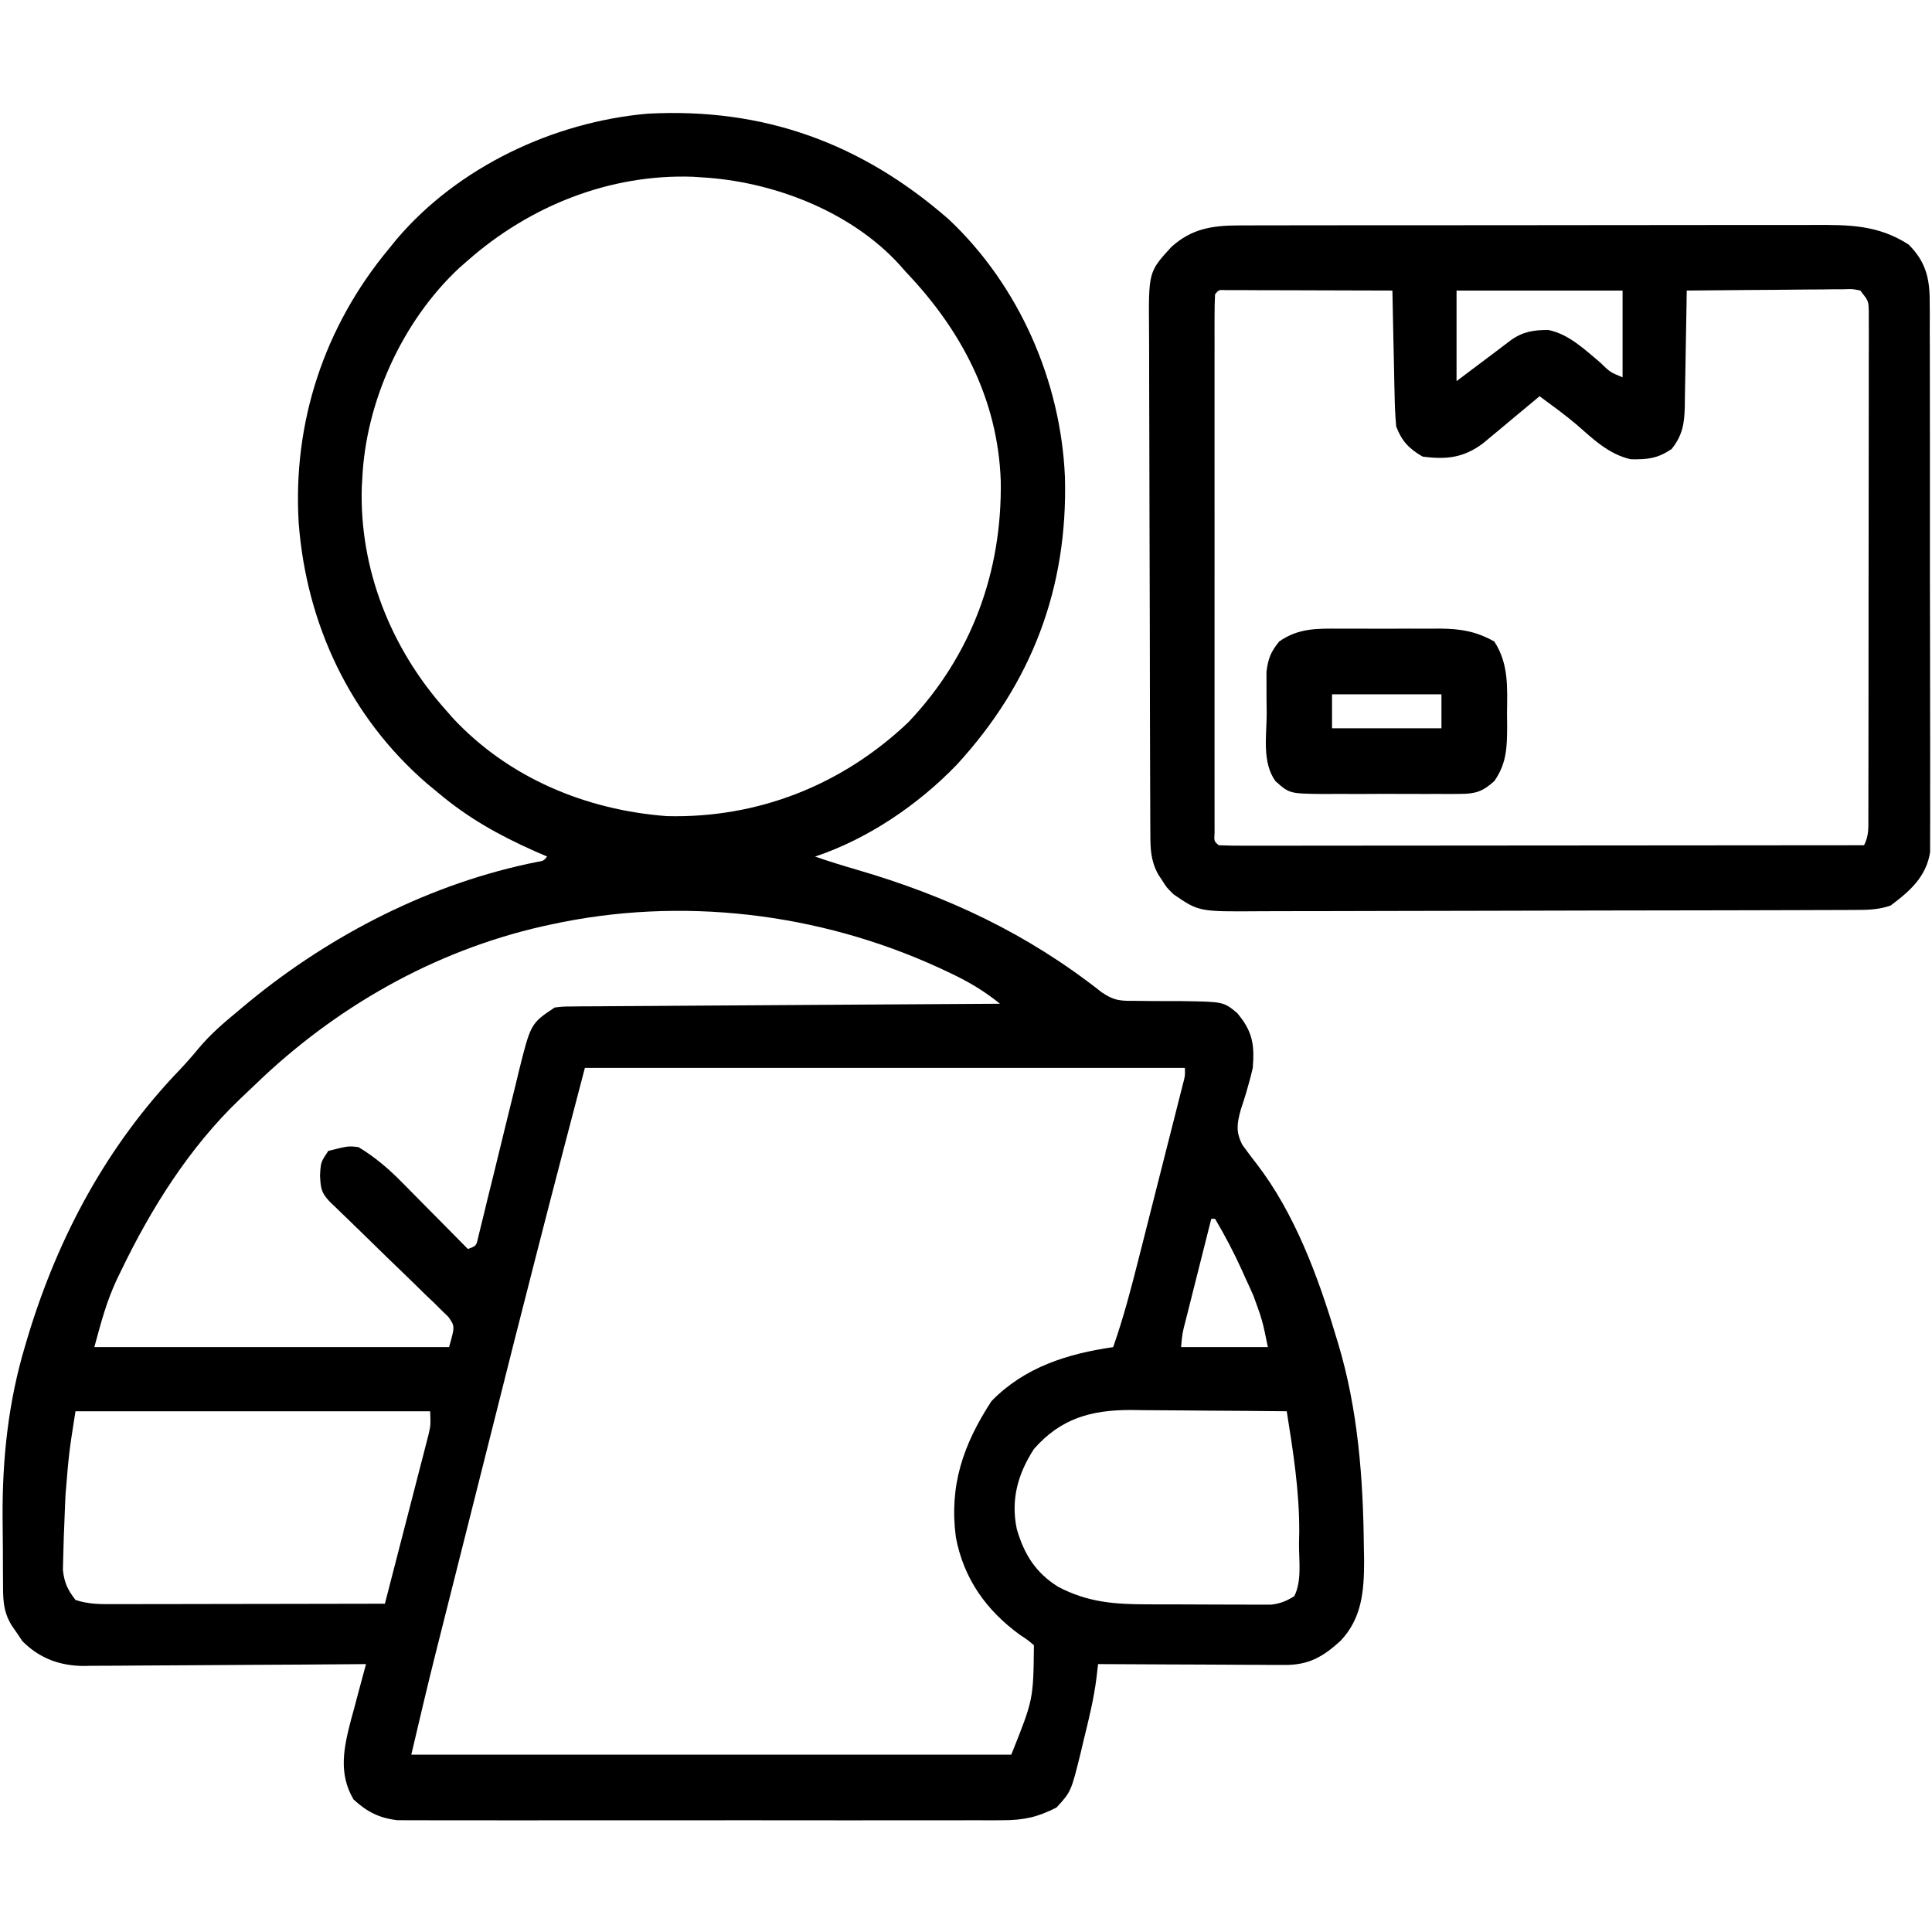 <?xml version="1.0" encoding="UTF-8"?>
<svg version="1.1" xmlns="http://www.w3.org/2000/svg" width="512" height="512">
<path d="M0 0 C18.629 17.556 29.688 42.838 30.77 68.293 C31.568 97.635 21.993 122.882 2.109 144.516 C-8.06 155.083 -21.414 164.181 -35.449 168.859 C-31.791 170.122 -28.11 171.262 -24.395 172.34 C-0.362 179.347 20.816 189.27 40.551 204.859 C44.13 207.246 45.729 207.099 49.977 207.098 C51.248 207.114 52.52 207.13 53.83 207.146 C56.508 207.168 59.183 207.169 61.861 207.162 C72.787 207.333 72.787 207.333 76.383 210.289 C80.457 215.119 81.048 218.546 80.551 224.859 C80.221 226.326 79.846 227.782 79.43 229.227 C79.112 230.338 79.112 230.338 78.787 231.473 C78.338 232.981 77.861 234.482 77.357 235.973 C76.357 239.637 76.015 241.827 77.804 245.275 C79.019 246.97 80.275 248.638 81.562 250.279 C91.644 263.362 97.866 280.163 102.551 295.859 C102.756 296.529 102.962 297.199 103.174 297.889 C108.433 315.362 109.806 333.638 109.988 351.797 C110.011 353.058 110.033 354.32 110.056 355.62 C110.036 363.576 109.472 370.733 103.771 376.732 C99.151 380.934 95.397 383.116 89.048 383.086 C87.947 383.086 86.846 383.086 85.712 383.086 C84.53 383.076 83.347 383.065 82.129 383.055 C80.914 383.052 79.699 383.049 78.447 383.046 C74.565 383.035 70.683 383.01 66.801 382.984 C64.169 382.974 61.538 382.965 58.906 382.957 C52.454 382.935 46.003 382.902 39.551 382.859 C39.412 384.059 39.273 385.259 39.13 386.496 C38.427 392.101 37.093 397.505 35.738 402.984 C35.49 404.043 35.242 405.101 34.986 406.191 C32.409 416.644 32.409 416.644 28.551 420.859 C23.574 423.406 19.924 424.235 14.258 424.24 C13.558 424.245 12.857 424.25 12.136 424.255 C9.809 424.266 7.482 424.257 5.154 424.248 C3.478 424.252 1.802 424.257 0.126 424.263 C-4.413 424.277 -8.952 424.272 -13.491 424.262 C-18.246 424.255 -23.001 424.262 -27.757 424.267 C-35.74 424.272 -43.723 424.265 -51.707 424.25 C-60.932 424.234 -70.158 424.239 -79.383 424.256 C-87.31 424.27 -95.238 424.271 -103.165 424.264 C-107.897 424.259 -112.628 424.258 -117.36 424.268 C-121.808 424.277 -126.256 424.271 -130.704 424.254 C-132.335 424.25 -133.966 424.251 -135.597 424.257 C-137.826 424.266 -140.054 424.255 -142.283 424.24 C-144.153 424.239 -144.153 424.239 -146.06 424.237 C-150.91 423.697 -154.19 422.017 -157.762 418.734 C-161.845 411.777 -160.328 404.939 -158.404 397.537 C-158.11 396.468 -157.815 395.399 -157.512 394.297 C-157.221 393.193 -156.93 392.089 -156.631 390.951 C-155.918 388.25 -155.19 385.553 -154.449 382.859 C-155.446 382.868 -156.443 382.877 -157.47 382.886 C-166.886 382.968 -176.302 383.027 -185.718 383.067 C-190.558 383.087 -195.399 383.116 -200.239 383.161 C-204.914 383.205 -209.588 383.229 -214.263 383.239 C-216.043 383.246 -217.823 383.261 -219.603 383.282 C-222.104 383.312 -224.604 383.315 -227.105 383.313 C-228.198 383.335 -228.198 383.335 -229.313 383.357 C-235.633 383.307 -241.007 381.315 -245.508 376.789 C-246.19 375.772 -246.19 375.772 -246.887 374.734 C-247.36 374.051 -247.833 373.368 -248.32 372.664 C-250.846 368.626 -250.628 365.013 -250.652 360.363 C-250.658 359.501 -250.664 358.639 -250.67 357.751 C-250.679 355.912 -250.686 354.074 -250.689 352.235 C-250.699 349.492 -250.73 346.749 -250.762 344.006 C-250.856 328.474 -249.257 313.344 -244.762 298.422 C-244.508 297.561 -244.253 296.7 -243.991 295.814 C-235.972 269.455 -223.073 245.433 -203.922 225.473 C-202.141 223.591 -200.485 221.725 -198.848 219.727 C-195.699 215.963 -192.225 212.977 -188.449 209.859 C-187.461 209.033 -186.472 208.207 -185.453 207.355 C-163.556 189.394 -137.047 175.842 -109.168 170.287 C-107.429 170.011 -107.429 170.011 -106.449 168.859 C-107.537 168.386 -108.625 167.913 -109.746 167.426 C-119.295 163.171 -127.423 158.639 -135.449 151.859 C-136.382 151.089 -137.316 150.318 -138.277 149.523 C-158.682 131.911 -170.239 107.253 -172.289 80.492 C-173.914 53.785 -165.513 28.412 -148.449 7.859 C-147.386 6.55 -147.386 6.55 -146.301 5.215 C-130.007 -13.932 -104.706 -25.842 -79.801 -28.016 C-48.976 -29.654 -23.069 -20.162 0 0 Z M-127.449 10.859 C-128.211 11.526 -128.973 12.192 -129.758 12.879 C-144.816 26.946 -154.535 48.299 -155.449 68.859 C-155.489 69.536 -155.529 70.213 -155.57 70.91 C-156.247 92.685 -147.822 113.727 -133.449 129.859 C-132.469 130.981 -132.469 130.981 -131.469 132.125 C-116.666 148.011 -96.215 156.513 -74.738 158.141 C-50.595 158.748 -28.271 149.913 -10.75 133.281 C5.965 115.686 14.139 93.504 13.762 69.336 C13.008 47.643 3.291 29.29 -11.449 13.859 C-11.989 13.244 -12.529 12.63 -13.086 11.996 C-26.02 -2.176 -46.618 -10.06 -65.449 -11.141 C-66.242 -11.193 -67.035 -11.246 -67.852 -11.301 C-89.87 -12.062 -111.044 -3.572 -127.449 10.859 Z M-105.449 186.859 C-106.562 187.101 -106.562 187.101 -107.697 187.347 C-136.604 193.917 -162.834 208.941 -184.017 229.474 C-185.302 230.717 -186.605 231.942 -187.91 233.164 C-201.302 245.992 -211.381 262.052 -219.387 278.672 C-219.752 279.424 -220.118 280.175 -220.494 280.95 C-223.285 286.939 -224.654 292.276 -226.449 298.859 C-195.429 298.859 -164.409 298.859 -132.449 298.859 C-130.876 293.355 -130.876 293.355 -132.613 290.861 C-133.518 289.984 -133.518 289.984 -134.441 289.089 C-135.118 288.415 -135.796 287.741 -136.494 287.047 C-137.613 285.987 -137.613 285.987 -138.754 284.906 C-139.508 284.165 -140.261 283.423 -141.038 282.659 C-143.451 280.292 -145.886 277.951 -148.324 275.609 C-150.75 273.249 -153.17 270.883 -155.589 268.516 C-157.097 267.045 -158.609 265.578 -160.126 264.116 C-160.81 263.455 -161.494 262.794 -162.199 262.112 C-162.804 261.531 -163.408 260.949 -164.031 260.35 C-166.326 257.937 -166.45 256.851 -166.637 253.422 C-166.449 249.859 -166.449 249.859 -164.449 246.859 C-159.134 245.531 -159.134 245.531 -156.449 245.859 C-152.04 248.512 -148.413 251.622 -144.832 255.281 C-144.33 255.786 -143.828 256.291 -143.311 256.811 C-141.727 258.406 -140.151 260.007 -138.574 261.609 C-137.494 262.7 -136.413 263.79 -135.332 264.879 C-132.699 267.534 -130.072 270.195 -127.449 272.859 C-125.229 272.041 -125.229 272.041 -124.704 269.691 C-124.356 268.256 -124.356 268.256 -124 266.792 C-123.733 265.711 -123.466 264.629 -123.191 263.514 C-122.907 262.335 -122.624 261.156 -122.332 259.941 C-121.719 257.465 -121.106 254.99 -120.492 252.514 C-119.53 248.596 -118.575 244.676 -117.623 240.756 C-116.702 236.982 -115.768 233.211 -114.832 229.441 C-114.553 228.272 -114.273 227.104 -113.986 225.899 C-110.793 213.088 -110.793 213.088 -104.449 208.859 C-102.237 208.598 -102.237 208.598 -99.609 208.581 C-98.113 208.564 -98.113 208.564 -96.588 208.547 C-95.495 208.545 -94.402 208.543 -93.277 208.541 C-92.125 208.53 -90.974 208.52 -89.788 208.51 C-85.973 208.479 -82.158 208.462 -78.344 208.445 C-75.702 208.427 -73.061 208.407 -70.42 208.387 C-64.173 208.34 -57.925 208.303 -51.678 208.27 C-44.566 208.232 -37.453 208.182 -30.341 208.132 C-15.71 208.029 -1.08 207.939 13.551 207.859 C9.164 204.3 4.956 201.869 -0.137 199.484 C-1.393 198.896 -1.393 198.896 -2.674 198.296 C-34.58 183.682 -71.057 179.363 -105.449 186.859 Z M-96.449 224.859 C-105.925 261.035 -105.925 261.035 -115.164 297.27 C-115.833 299.927 -116.503 302.583 -117.173 305.24 C-118.551 310.708 -119.928 316.177 -121.304 321.645 C-122.88 327.908 -124.458 334.171 -126.037 340.433 C-127.586 346.576 -129.133 352.72 -130.68 358.863 C-131.327 361.431 -131.974 363.999 -132.621 366.567 C-133.524 370.146 -134.424 373.725 -135.324 377.305 C-135.711 378.839 -135.711 378.839 -136.106 380.405 C-138.315 389.204 -140.371 398.025 -142.449 406.859 C-89.979 406.859 -37.509 406.859 16.551 406.859 C22.395 392.276 22.395 392.276 22.551 377.859 C20.923 376.47 20.923 376.47 18.926 375.172 C9.916 368.633 3.961 360.265 1.867 349.27 C0.055 335.467 3.846 324.62 11.301 313.172 C20.05 304.18 31.439 300.609 43.551 298.859 C46.279 291.107 48.335 283.234 50.344 275.27 C50.698 273.875 51.052 272.48 51.407 271.085 C52.145 268.182 52.88 265.278 53.613 262.374 C54.554 258.648 55.5 254.924 56.448 251.2 C57.178 248.329 57.906 245.458 58.633 242.586 C58.981 241.212 59.33 239.837 59.679 238.463 C60.165 236.552 60.647 234.639 61.13 232.727 C61.542 231.095 61.542 231.095 61.964 229.431 C62.625 226.974 62.625 226.974 62.551 224.859 C10.081 224.859 -42.389 224.859 -96.449 224.859 Z M69.551 264.859 C68.408 269.379 67.269 273.9 66.133 278.421 C65.746 279.96 65.358 281.498 64.969 283.037 C64.411 285.245 63.855 287.455 63.301 289.664 C63.126 290.354 62.951 291.043 62.771 291.754 C61.861 295.264 61.861 295.264 61.551 298.859 C69.141 298.859 76.731 298.859 84.551 298.859 C83.1 291.759 83.1 291.759 80.746 285.289 C80.241 284.162 80.241 284.162 79.727 283.012 C79.38 282.26 79.033 281.509 78.676 280.734 C78.337 279.975 77.998 279.216 77.648 278.434 C75.526 273.744 73.171 269.289 70.551 264.859 C70.221 264.859 69.891 264.859 69.551 264.859 Z M-231.449 315.859 C-233.17 326.826 -233.17 326.826 -234.074 337.797 C-234.128 338.928 -234.128 338.928 -234.183 340.083 C-234.283 342.341 -234.368 344.6 -234.449 346.859 C-234.478 347.549 -234.507 348.238 -234.536 348.948 C-234.61 350.855 -234.655 352.764 -234.699 354.672 C-234.725 355.751 -234.751 356.83 -234.777 357.941 C-234.397 361.327 -233.517 363.169 -231.449 365.859 C-227.857 367.057 -224.595 366.991 -220.857 366.973 C-219.7 366.973 -219.7 366.973 -218.52 366.973 C-215.972 366.973 -213.423 366.965 -210.875 366.957 C-209.108 366.955 -207.341 366.954 -205.574 366.953 C-200.923 366.949 -196.273 366.939 -191.622 366.928 C-186.876 366.918 -182.13 366.913 -177.385 366.908 C-168.073 366.897 -158.761 366.88 -149.449 366.859 C-147.733 360.241 -146.025 353.62 -144.322 346.999 C-143.742 344.746 -143.16 342.494 -142.576 340.242 C-141.738 337.006 -140.905 333.769 -140.074 330.531 C-139.68 329.02 -139.68 329.02 -139.279 327.478 C-139.039 326.538 -138.798 325.597 -138.551 324.628 C-138.338 323.802 -138.124 322.976 -137.905 322.125 C-137.318 319.591 -137.318 319.591 -137.449 315.859 C-168.469 315.859 -199.489 315.859 -231.449 315.859 Z M22.551 325.859 C18.303 332.44 16.377 339.237 18.012 347.066 C19.949 353.756 22.992 358.626 28.953 362.367 C36.891 366.545 44.011 367.017 52.84 367.027 C53.821 367.031 54.802 367.034 55.812 367.037 C57.878 367.042 59.944 367.045 62.01 367.045 C65.172 367.047 68.334 367.065 71.496 367.084 C73.507 367.087 75.517 367.089 77.527 367.09 C78.472 367.097 79.417 367.104 80.391 367.112 C81.272 367.109 82.153 367.105 83.061 367.102 C84.22 367.104 84.22 367.104 85.402 367.107 C87.86 366.824 89.456 366.164 91.551 364.859 C93.594 360.773 92.78 355.536 92.801 351.047 C92.821 349.992 92.842 348.937 92.863 347.85 C92.914 337.032 91.25 326.52 89.551 315.859 C82.595 315.783 75.639 315.731 68.683 315.695 C66.319 315.68 63.956 315.659 61.592 315.633 C58.184 315.596 54.776 315.58 51.367 315.566 C50.32 315.551 49.273 315.535 48.194 315.519 C37.67 315.517 29.637 317.78 22.551 325.859 Z " fill="#000000" transform="translate(251.449,58.141)"/>
<path d="M0 0 C0.71 -0.004 1.42 -0.008 2.152 -0.012 C4.519 -0.022 6.886 -0.018 9.253 -0.014 C10.956 -0.018 12.658 -0.023 14.36 -0.029 C18.976 -0.043 23.591 -0.043 28.207 -0.041 C32.064 -0.04 35.921 -0.045 39.777 -0.049 C48.879 -0.061 57.98 -0.061 67.081 -0.055 C76.461 -0.049 85.842 -0.061 95.222 -0.083 C103.284 -0.1 111.345 -0.106 119.406 -0.103 C124.218 -0.101 129.029 -0.104 133.84 -0.118 C138.366 -0.13 142.892 -0.128 147.418 -0.115 C149.075 -0.113 150.733 -0.116 152.39 -0.124 C161.735 -0.167 169.409 -0.166 177.539 5.073 C181.922 9.456 183.101 13.78 183.114 19.864 C183.124 21.176 183.134 22.489 183.144 23.841 C183.14 25.283 183.135 26.725 183.131 28.167 C183.136 29.695 183.143 31.223 183.151 32.751 C183.169 36.892 183.168 41.032 183.163 45.172 C183.159 48.632 183.166 52.091 183.172 55.55 C183.186 63.712 183.184 71.873 183.173 80.034 C183.161 88.449 183.175 96.864 183.202 105.279 C183.224 112.51 183.231 119.74 183.225 126.971 C183.222 131.287 183.224 135.603 183.241 139.919 C183.257 143.977 183.253 148.035 183.234 152.093 C183.23 153.581 183.233 155.068 183.244 156.556 C183.257 158.589 183.243 160.623 183.228 162.657 C183.228 163.794 183.227 164.931 183.227 166.103 C182.187 172.666 177.792 176.489 172.727 180.261 C169.183 181.442 166.366 181.396 162.624 181.408 C161.896 181.412 161.168 181.415 160.418 181.419 C157.973 181.43 155.527 181.434 153.081 181.438 C151.33 181.444 149.579 181.451 147.828 181.458 C142.072 181.479 136.315 181.489 130.559 181.499 C128.577 181.503 126.595 181.507 124.613 181.511 C115.301 181.53 105.989 181.545 96.677 181.553 C85.93 181.563 75.184 181.589 64.437 181.629 C56.129 181.66 47.822 181.674 39.514 181.678 C34.553 181.68 29.592 181.689 24.631 181.714 C19.961 181.737 15.292 181.742 10.622 181.731 C8.912 181.731 7.201 181.737 5.49 181.751 C-10.559 181.873 -10.559 181.873 -17.273 177.261 C-19.113 175.444 -19.113 175.444 -20.211 173.698 C-20.591 173.119 -20.971 172.541 -21.363 171.944 C-23.333 168.3 -23.405 165.247 -23.421 161.183 C-23.428 159.912 -23.435 158.64 -23.442 157.33 C-23.445 155.918 -23.448 154.506 -23.45 153.094 C-23.457 151.609 -23.463 150.124 -23.47 148.639 C-23.491 143.759 -23.502 138.879 -23.512 133.999 C-23.516 132.318 -23.52 130.637 -23.524 128.956 C-23.543 121.057 -23.557 113.158 -23.566 105.259 C-23.575 96.147 -23.602 87.035 -23.642 77.924 C-23.672 70.877 -23.687 63.831 -23.69 56.784 C-23.693 52.578 -23.702 48.371 -23.727 44.165 C-23.75 40.204 -23.754 36.244 -23.744 32.284 C-23.744 30.834 -23.75 29.385 -23.764 27.935 C-23.903 12.333 -23.903 12.333 -17.897 5.753 C-12.541 0.867 -7.029 0.011 0 0 Z M-6.273 18.261 C-6.372 20.131 -6.4 22.006 -6.4 23.879 C-6.403 25.099 -6.406 26.319 -6.409 27.576 C-6.407 28.94 -6.405 30.305 -6.403 31.669 C-6.404 33.096 -6.406 34.523 -6.408 35.95 C-6.413 39.836 -6.411 43.723 -6.408 47.609 C-6.405 51.667 -6.408 55.725 -6.409 59.783 C-6.411 66.599 -6.409 73.416 -6.404 80.232 C-6.398 88.124 -6.4 96.015 -6.406 103.907 C-6.41 110.671 -6.411 117.434 -6.408 124.197 C-6.407 128.242 -6.406 132.287 -6.41 136.332 C-6.413 140.134 -6.411 143.936 -6.405 147.738 C-6.403 149.137 -6.404 150.536 -6.406 151.936 C-6.409 153.838 -6.405 155.74 -6.4 157.642 C-6.4 158.709 -6.4 159.777 -6.399 160.876 C-6.542 163.215 -6.542 163.215 -5.273 164.261 C-3.071 164.358 -0.866 164.383 1.339 164.381 C2.038 164.382 2.737 164.383 3.457 164.384 C5.817 164.385 8.177 164.38 10.537 164.374 C12.222 164.374 13.907 164.374 15.592 164.375 C20.181 164.375 24.769 164.369 29.358 164.362 C34.148 164.356 38.938 164.355 43.728 164.354 C52.805 164.351 61.882 164.343 70.959 164.333 C81.29 164.322 91.621 164.316 101.952 164.311 C123.211 164.301 144.469 164.283 165.727 164.261 C167.052 161.611 166.856 159.618 166.86 156.65 C166.865 155.456 166.869 154.263 166.873 153.034 C166.873 151.718 166.872 150.402 166.872 149.046 C166.875 147.652 166.878 146.257 166.882 144.863 C166.891 141.069 166.893 137.276 166.894 133.483 C166.895 130.319 166.898 127.155 166.902 123.992 C166.91 116.53 166.913 109.068 166.912 101.606 C166.911 93.901 166.922 86.196 166.938 78.491 C166.951 71.882 166.956 65.273 166.955 58.664 C166.955 54.714 166.958 50.764 166.969 46.815 C166.978 43.1 166.978 39.387 166.971 35.672 C166.97 33.656 166.978 31.64 166.987 29.623 C166.982 28.427 166.978 27.231 166.974 25.999 C166.974 24.957 166.975 23.915 166.975 22.842 C166.909 20.022 166.909 20.022 164.727 17.261 C162.672 16.824 162.672 16.824 160.277 16.92 C158.896 16.92 158.896 16.92 157.487 16.921 C155.993 16.944 155.993 16.944 154.469 16.968 C153.451 16.972 152.432 16.976 151.383 16.981 C148.123 16.997 144.862 17.035 141.602 17.073 C139.395 17.088 137.188 17.102 134.98 17.114 C129.562 17.147 124.145 17.198 118.727 17.261 C118.712 18.355 118.697 19.45 118.682 20.578 C118.624 24.65 118.547 28.722 118.464 32.794 C118.431 34.554 118.403 36.315 118.38 38.075 C118.347 40.61 118.294 43.144 118.238 45.679 C118.232 46.462 118.226 47.246 118.219 48.053 C118.097 52.612 117.585 55.654 114.727 59.261 C110.912 61.803 108.428 62.032 103.902 61.972 C98.043 60.66 93.848 56.55 89.428 52.693 C86.309 50.068 83.01 47.675 79.727 45.261 C79.233 45.674 78.739 46.088 78.23 46.514 C75.982 48.392 73.729 50.264 71.477 52.136 C70.699 52.787 69.922 53.438 69.121 54.108 C68.367 54.734 67.613 55.359 66.836 56.003 C66.145 56.579 65.453 57.155 64.741 57.748 C59.617 61.595 55.016 62.097 48.727 61.261 C45.096 59.143 43.203 57.154 41.727 53.261 C41.49 50.476 41.355 47.782 41.313 44.995 C41.293 44.202 41.274 43.408 41.254 42.591 C41.194 40.064 41.148 37.538 41.102 35.011 C41.063 33.295 41.024 31.578 40.984 29.862 C40.889 25.662 40.804 21.461 40.727 17.261 C34.194 17.235 27.661 17.218 21.128 17.206 C18.904 17.201 16.68 17.194 14.455 17.185 C11.266 17.173 8.076 17.167 4.887 17.163 C3.886 17.158 2.885 17.153 1.853 17.147 C0.932 17.147 0.012 17.147 -0.937 17.147 C-1.752 17.145 -2.567 17.143 -3.407 17.14 C-5.288 17.055 -5.288 17.055 -6.273 18.261 Z M57.727 17.261 C57.727 25.181 57.727 33.101 57.727 41.261 C62.963 37.337 62.963 37.337 68.188 33.397 C68.819 32.919 69.451 32.441 70.102 31.948 C70.749 31.457 71.396 30.966 72.063 30.46 C75.267 28.151 78.119 27.691 82.082 27.71 C87.503 28.839 91.557 32.799 95.727 36.261 C98.421 38.894 98.421 38.894 101.727 40.261 C101.727 32.671 101.727 25.081 101.727 17.261 C87.207 17.261 72.687 17.261 57.727 17.261 Z " fill="#000000" transform="translate(328.273,59.739)"/>
<path d="M0 0 C1.427 -0.004 1.427 -0.004 2.883 -0.009 C4.89 -0.011 6.896 -0.005 8.902 0.007 C11.959 0.023 15.015 0.007 18.072 -0.012 C20.027 -0.01 21.982 -0.006 23.938 0 C24.845 -0.006 25.752 -0.012 26.687 -0.018 C32.214 0.042 36.171 0.699 41.035 3.398 C44.893 9.311 44.486 15.581 44.41 22.461 C44.422 23.524 44.433 24.587 44.445 25.682 C44.424 31.268 44.372 35.68 41.035 40.398 C38.054 43.09 36.156 43.775 32.162 43.787 C31.198 43.796 30.233 43.806 29.239 43.815 C28.204 43.809 27.168 43.803 26.102 43.797 C24.496 43.801 24.496 43.801 22.859 43.806 C20.597 43.808 18.335 43.802 16.073 43.79 C12.614 43.774 9.156 43.789 5.697 43.809 C3.499 43.807 1.3 43.803 -0.898 43.797 C-2.449 43.806 -2.449 43.806 -4.03 43.815 C-13.236 43.725 -13.236 43.725 -16.965 40.398 C-20.557 35.425 -19.292 28.297 -19.277 22.461 C-19.293 21.185 -19.31 19.91 -19.326 18.596 C-19.327 17.367 -19.327 16.137 -19.328 14.871 C-19.333 13.189 -19.333 13.189 -19.337 11.473 C-18.907 7.924 -18.215 6.172 -15.965 3.398 C-10.857 -0.162 -5.993 -0.04 0 0 Z M-1.965 17.398 C-1.965 20.368 -1.965 23.338 -1.965 26.398 C7.605 26.398 17.175 26.398 27.035 26.398 C27.035 23.428 27.035 20.458 27.035 17.398 C17.465 17.398 7.895 17.398 -1.965 17.398 Z " fill="#000000" transform="translate(354.965,166.602)"/>
</svg>
